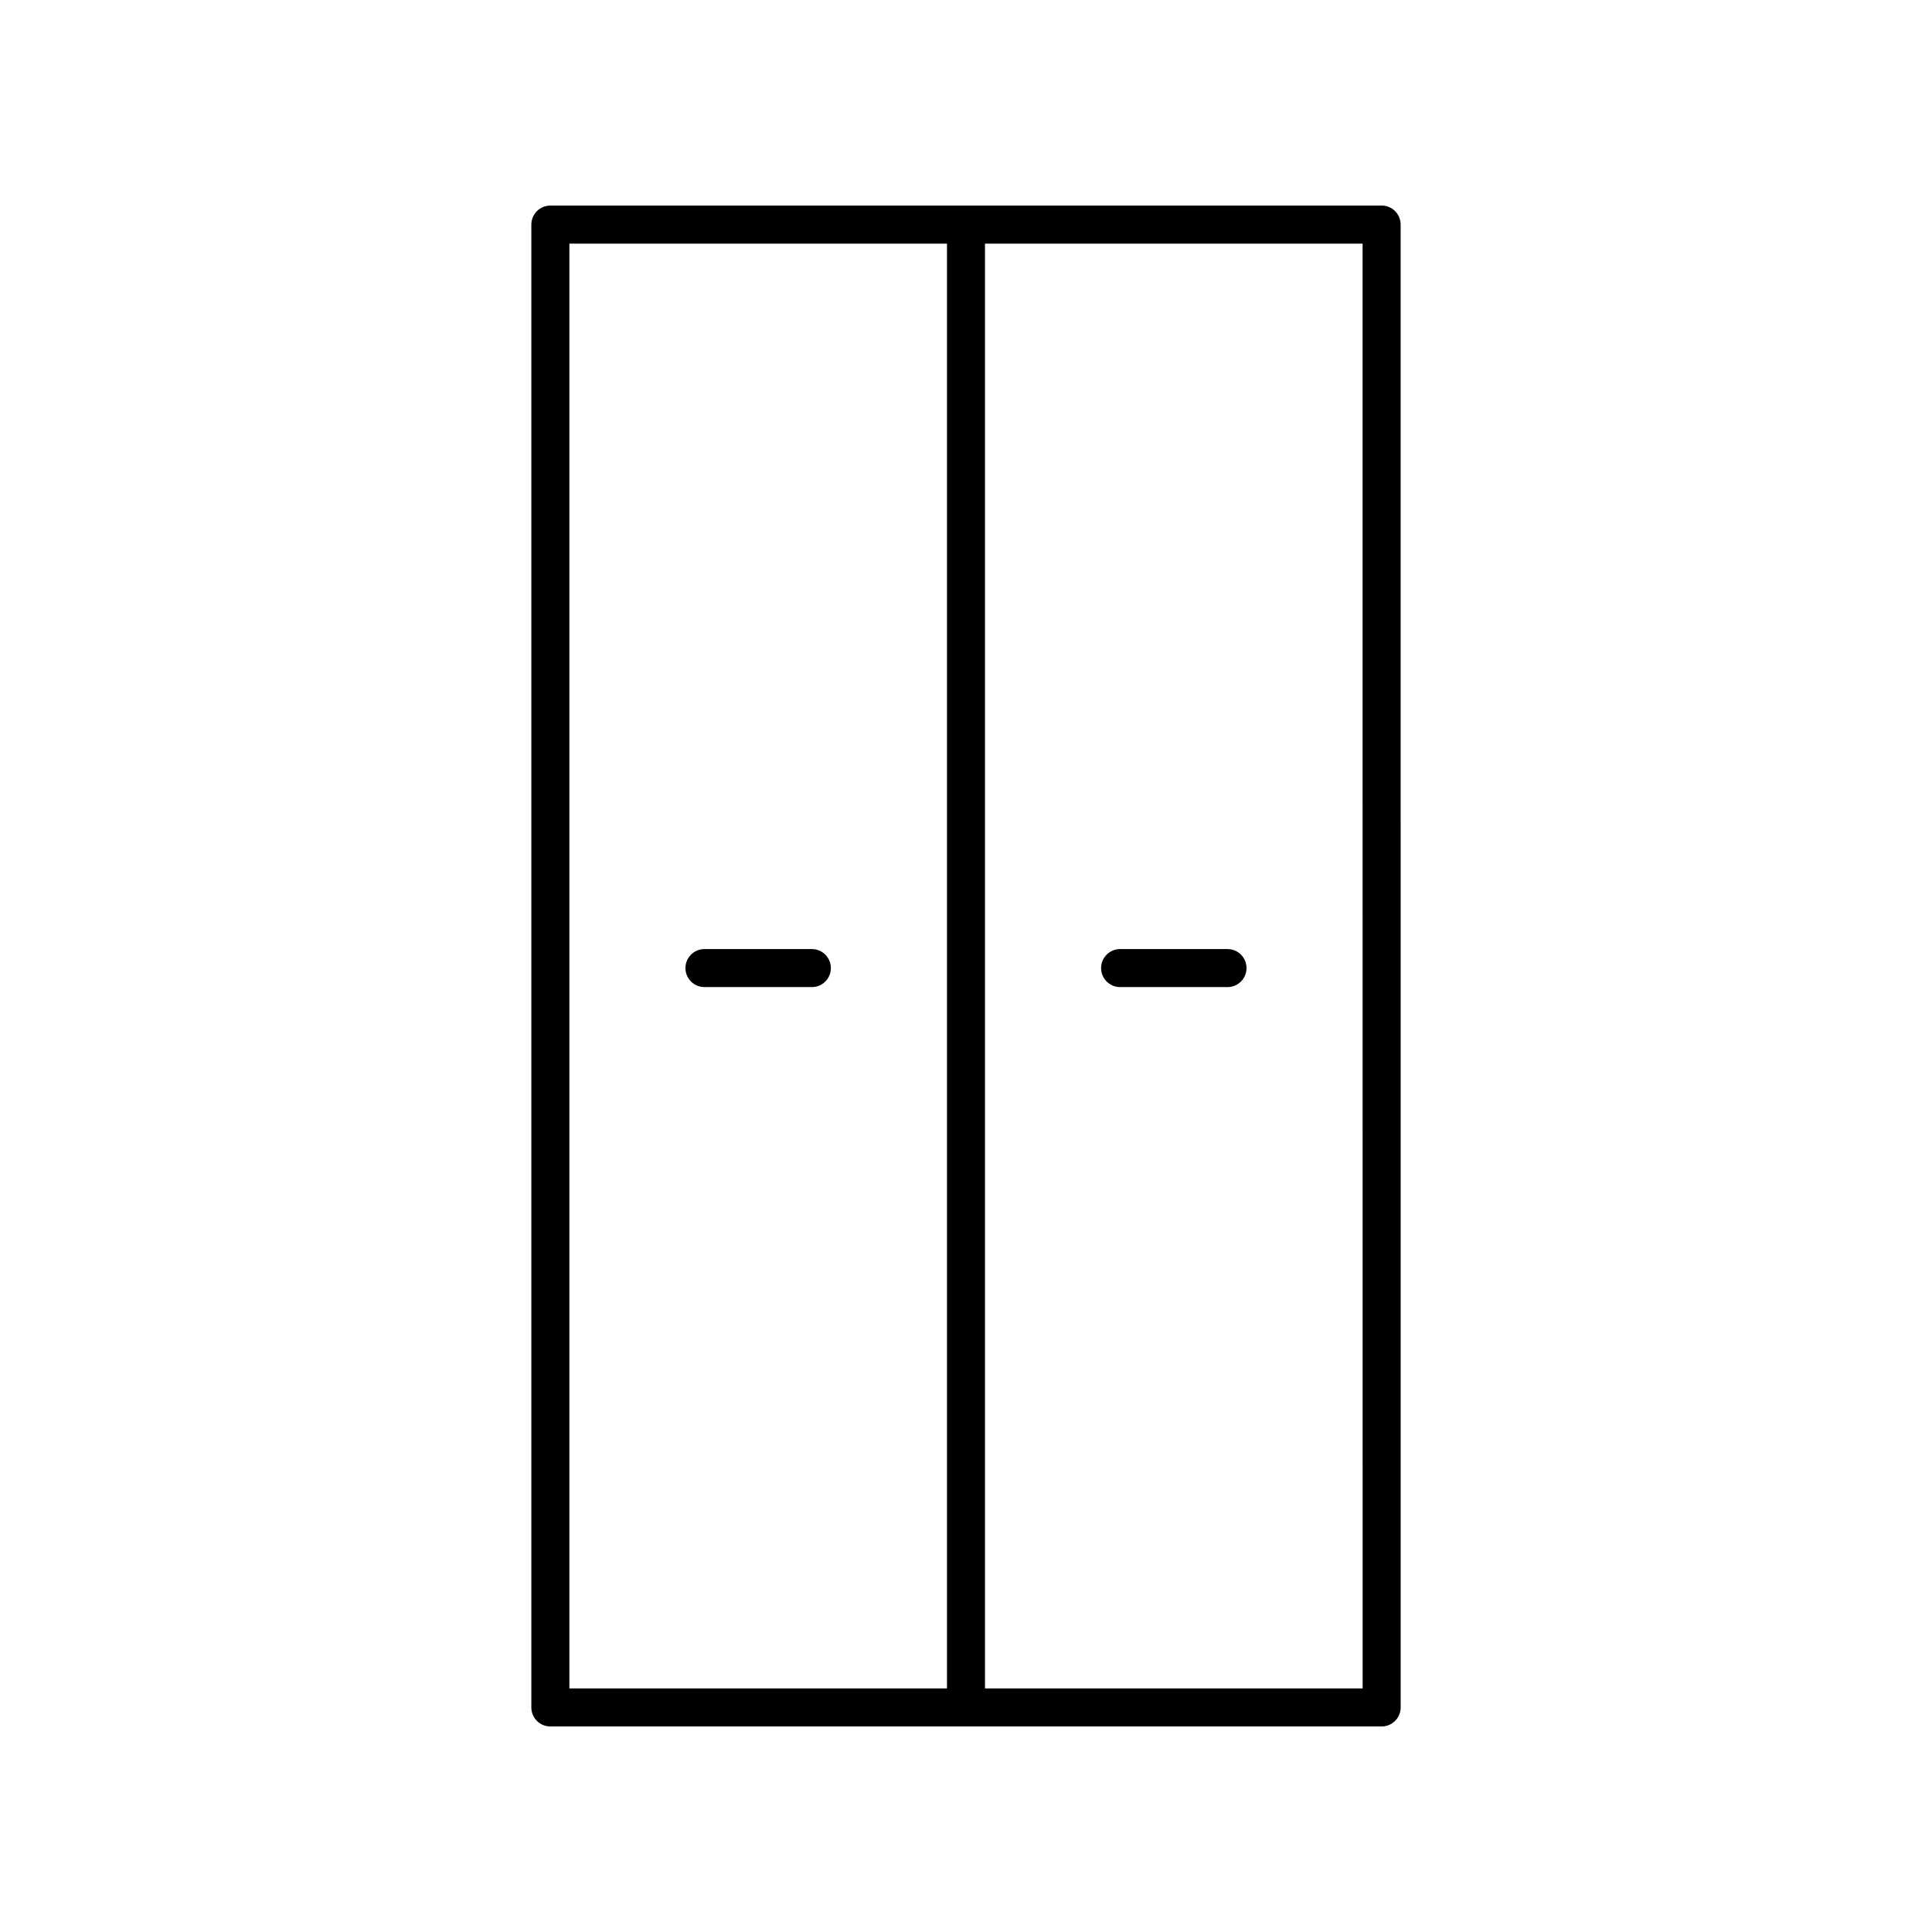 <?xml version="1.0" encoding="UTF-8"?>
<!-- The Best Svg Icon site in the world: iconSvg.co, Visit us! https://iconsvg.co -->
<svg fill="#000000" width="800px" height="800px" version="1.1" viewBox="144 144 512 512" xmlns="http://www.w3.org/2000/svg">
 <g>
  <path d="m289.85 198.48c-2.781 0-5.039 2.254-5.039 5.039v392.97c0 2.781 2.254 5.039 5.039 5.039h220.3c2.781 0 5.039-2.254 5.039-5.039l-0.004-392.98c0-2.781-2.254-5.039-5.039-5.039zm105.11 392.97h-100.07v-382.89h100.07zm110.15 0h-100.08v-382.89h100.07z"/>
  <path d="m330.69 405.59h28.461c2.781 0 5.039-2.254 5.039-5.039 0-2.781-2.254-5.039-5.039-5.039h-28.461c-2.781 0-5.039 2.254-5.039 5.039 0 2.781 2.254 5.039 5.039 5.039z"/>
  <path d="m440.84 405.59h28.461c2.781 0 5.039-2.254 5.039-5.039 0-2.781-2.254-5.039-5.039-5.039h-28.461c-2.781 0-5.039 2.254-5.039 5.039 0 2.781 2.258 5.039 5.039 5.039z"/>
 </g>
</svg>